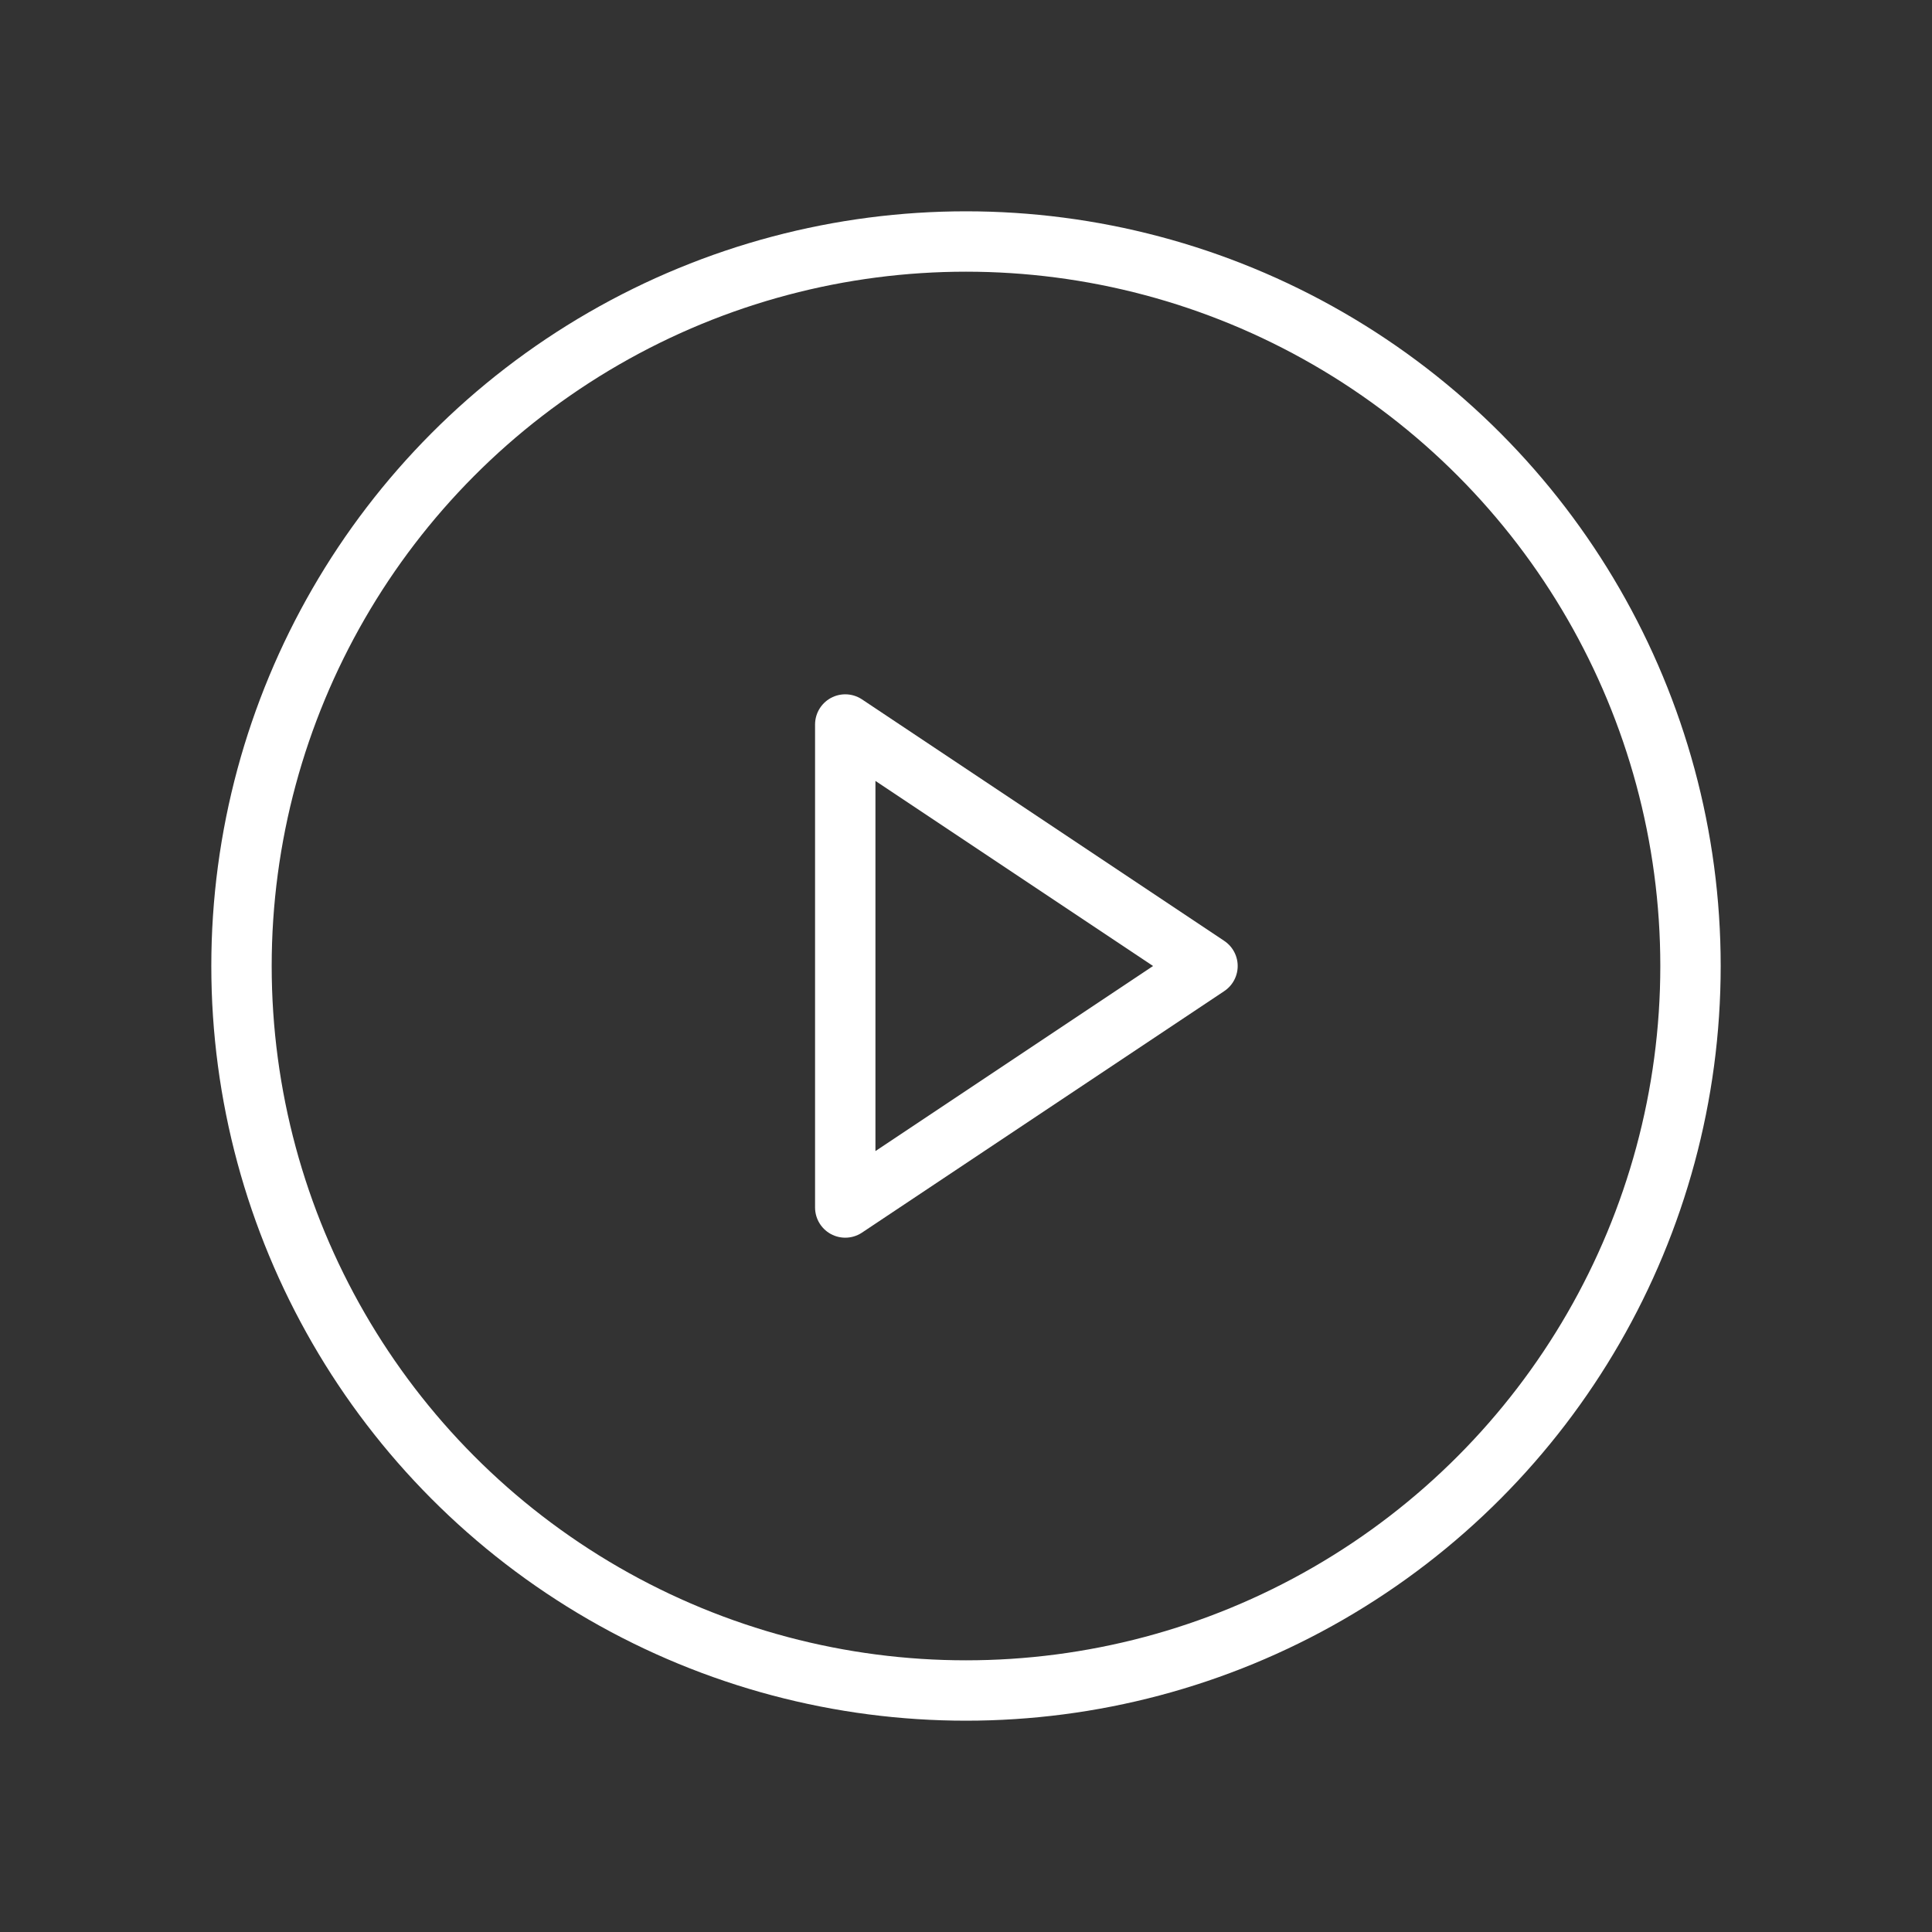 <?xml version="1.0" ?><svg viewBox="0 0 256 256" xmlns="http://www.w3.org/2000/svg"><rect x="0" y="0" width="256" height="256" fill="#333333" stroke="none"/><rect fill="none" height="256" width="256"/><circle cx="128" cy="128" fill="none" r="96" stroke="#fff" stroke-linecap="round" stroke-linejoin="round" stroke-width="8"/><polygon fill="none" points="160 128 112 96 112 160 160 128" stroke="#fff" stroke-linecap="round" stroke-linejoin="round" stroke-width="8"/></svg>